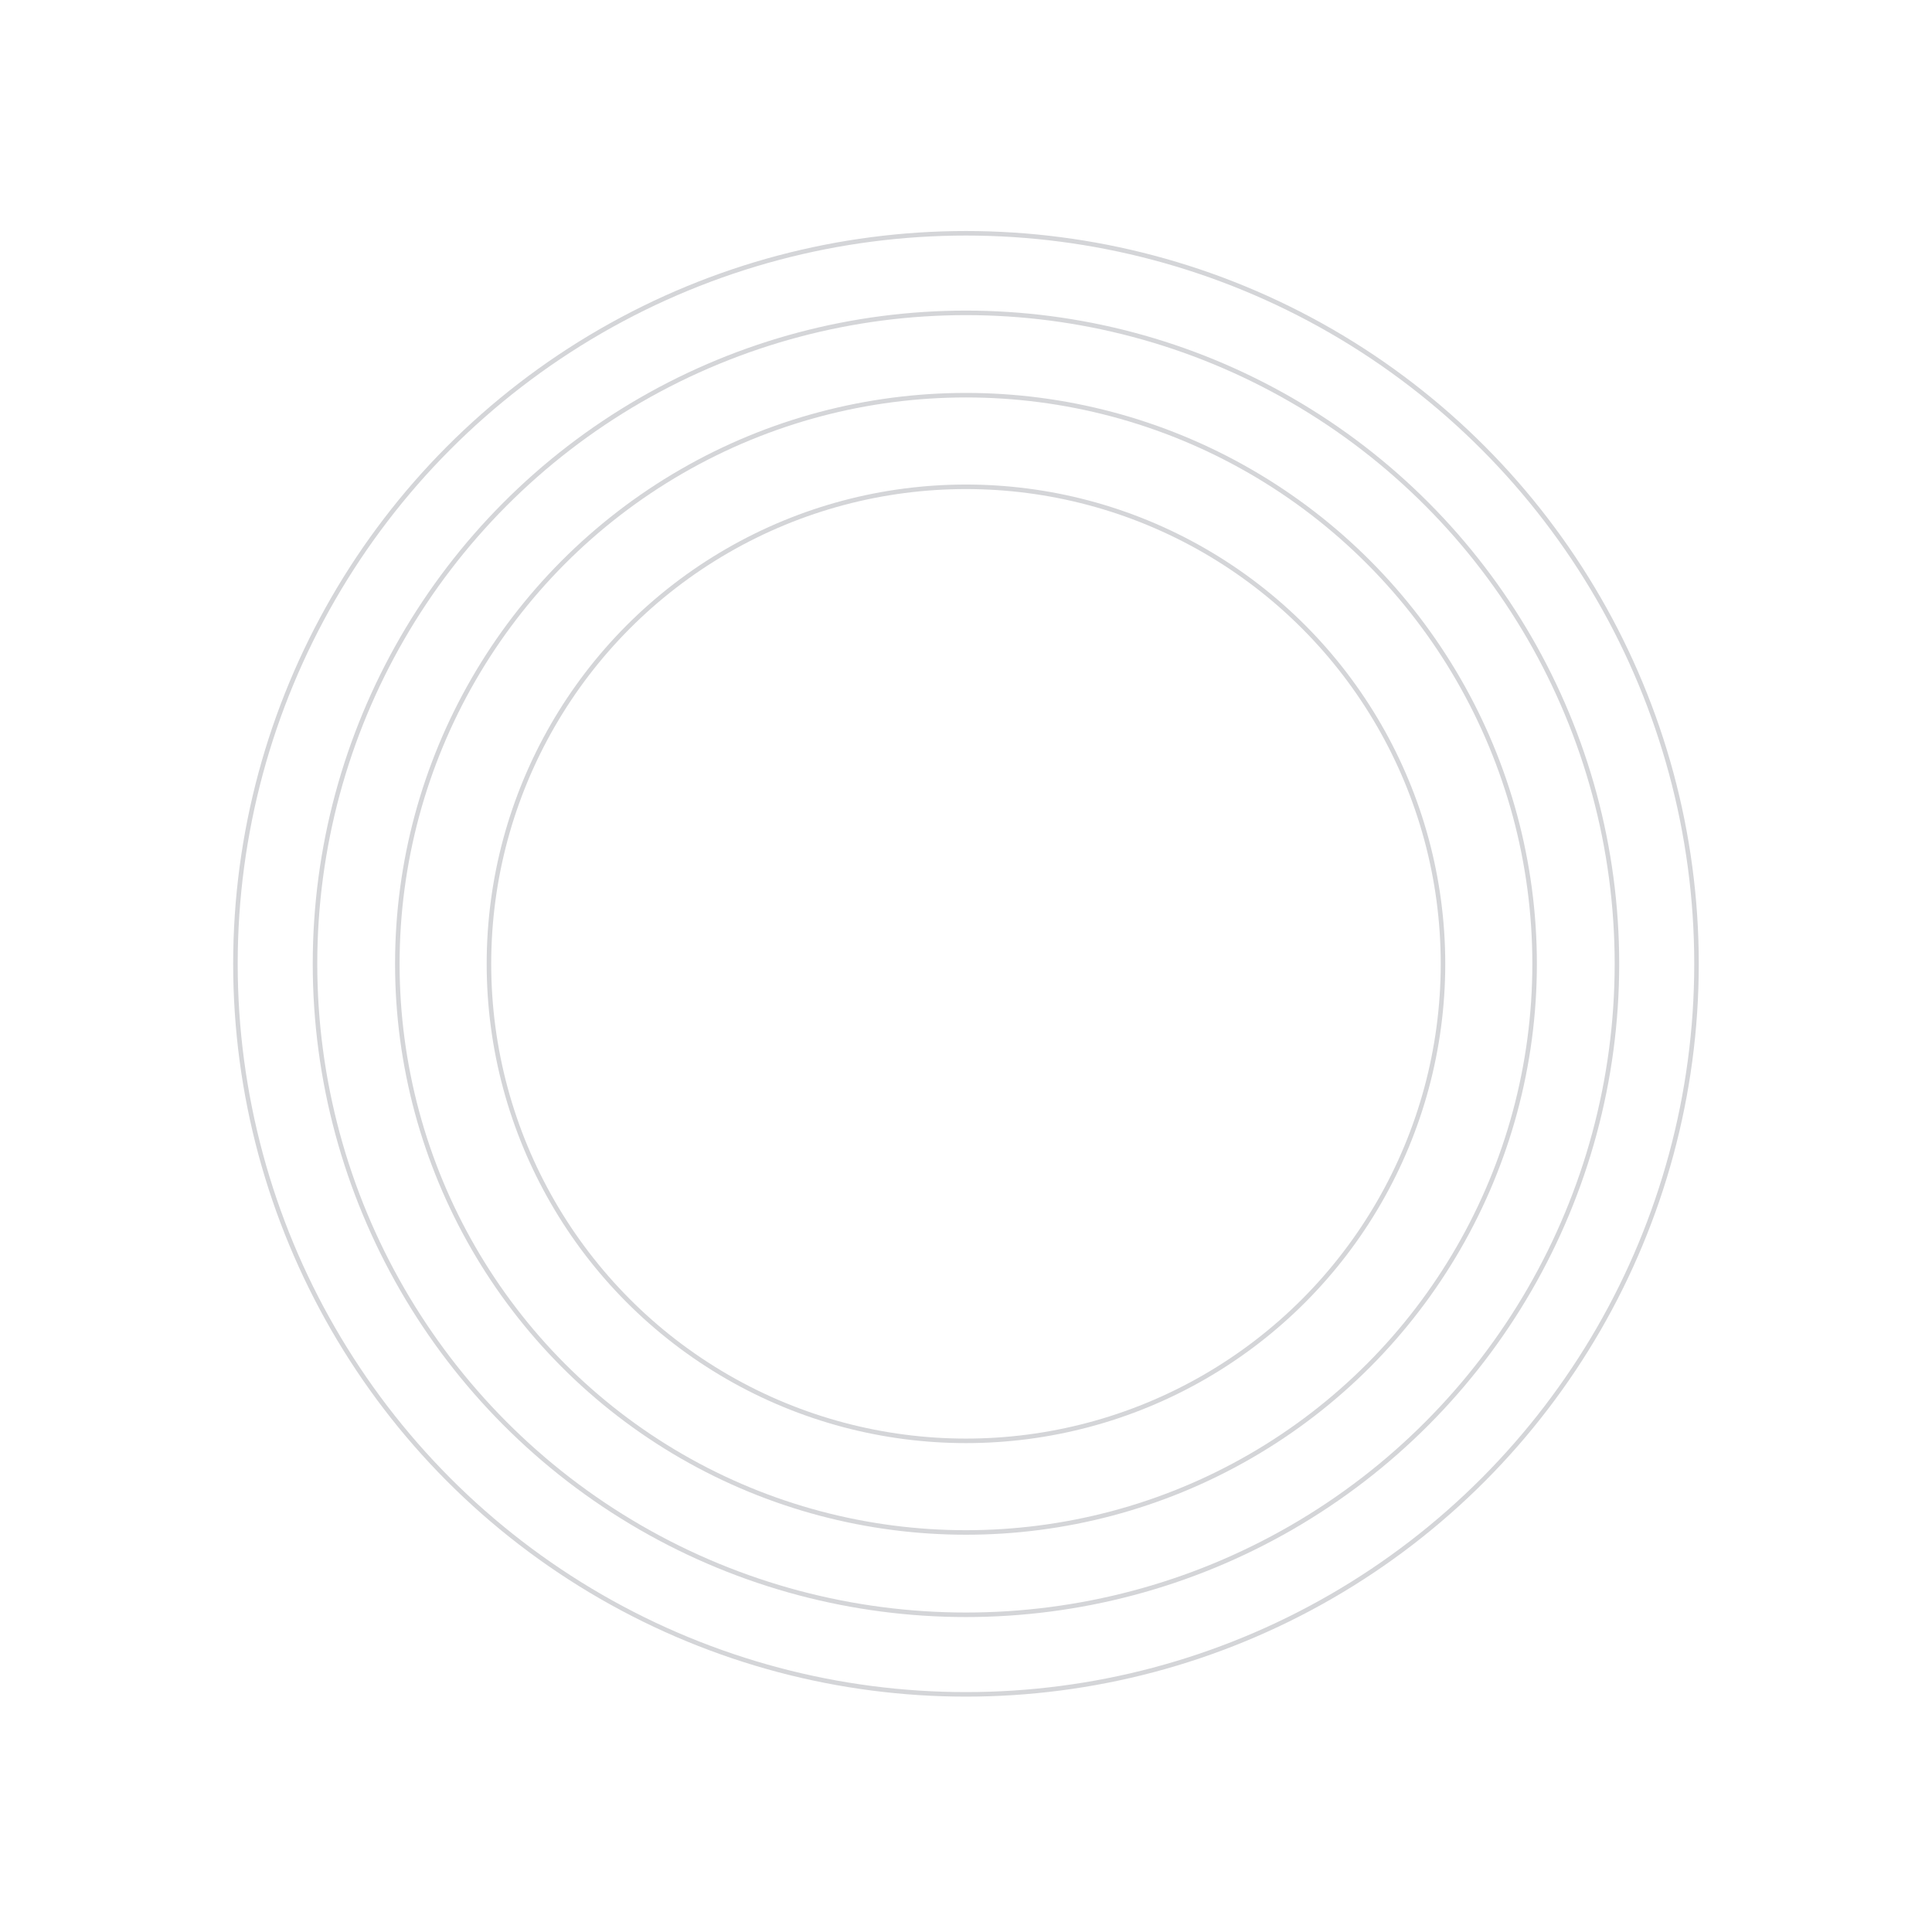 <?xml version="1.0" encoding="UTF-8"?> <svg xmlns="http://www.w3.org/2000/svg" id="Assessment_and_tactile" data-name="Assessment and tactile" width="640" height="640" viewBox="0 0 640 640"><g id="Assessment_and_tactile-2" data-name="Assessment and tactile"><circle cx="319.99" cy="319.28" r="215.64" style="fill: none; stroke: #d4d5d8; stroke-miterlimit: 10; stroke-width: 1.5px;"></circle><circle cx="319.99" cy="319.28" r="242" style="fill: none; stroke: #d4d5d8; stroke-miterlimit: 10; stroke-width: 1.5px;"></circle><circle cx="319.99" cy="319.28" r="188.37" style="fill: none; stroke: #d4d5d8; stroke-miterlimit: 10; stroke-width: 1.5px;"></circle><circle cx="319.99" cy="319.28" r="158.02" style="fill: none; stroke: #d4d5d8; stroke-miterlimit: 10; stroke-width: 1.5px;"></circle></g></svg> 